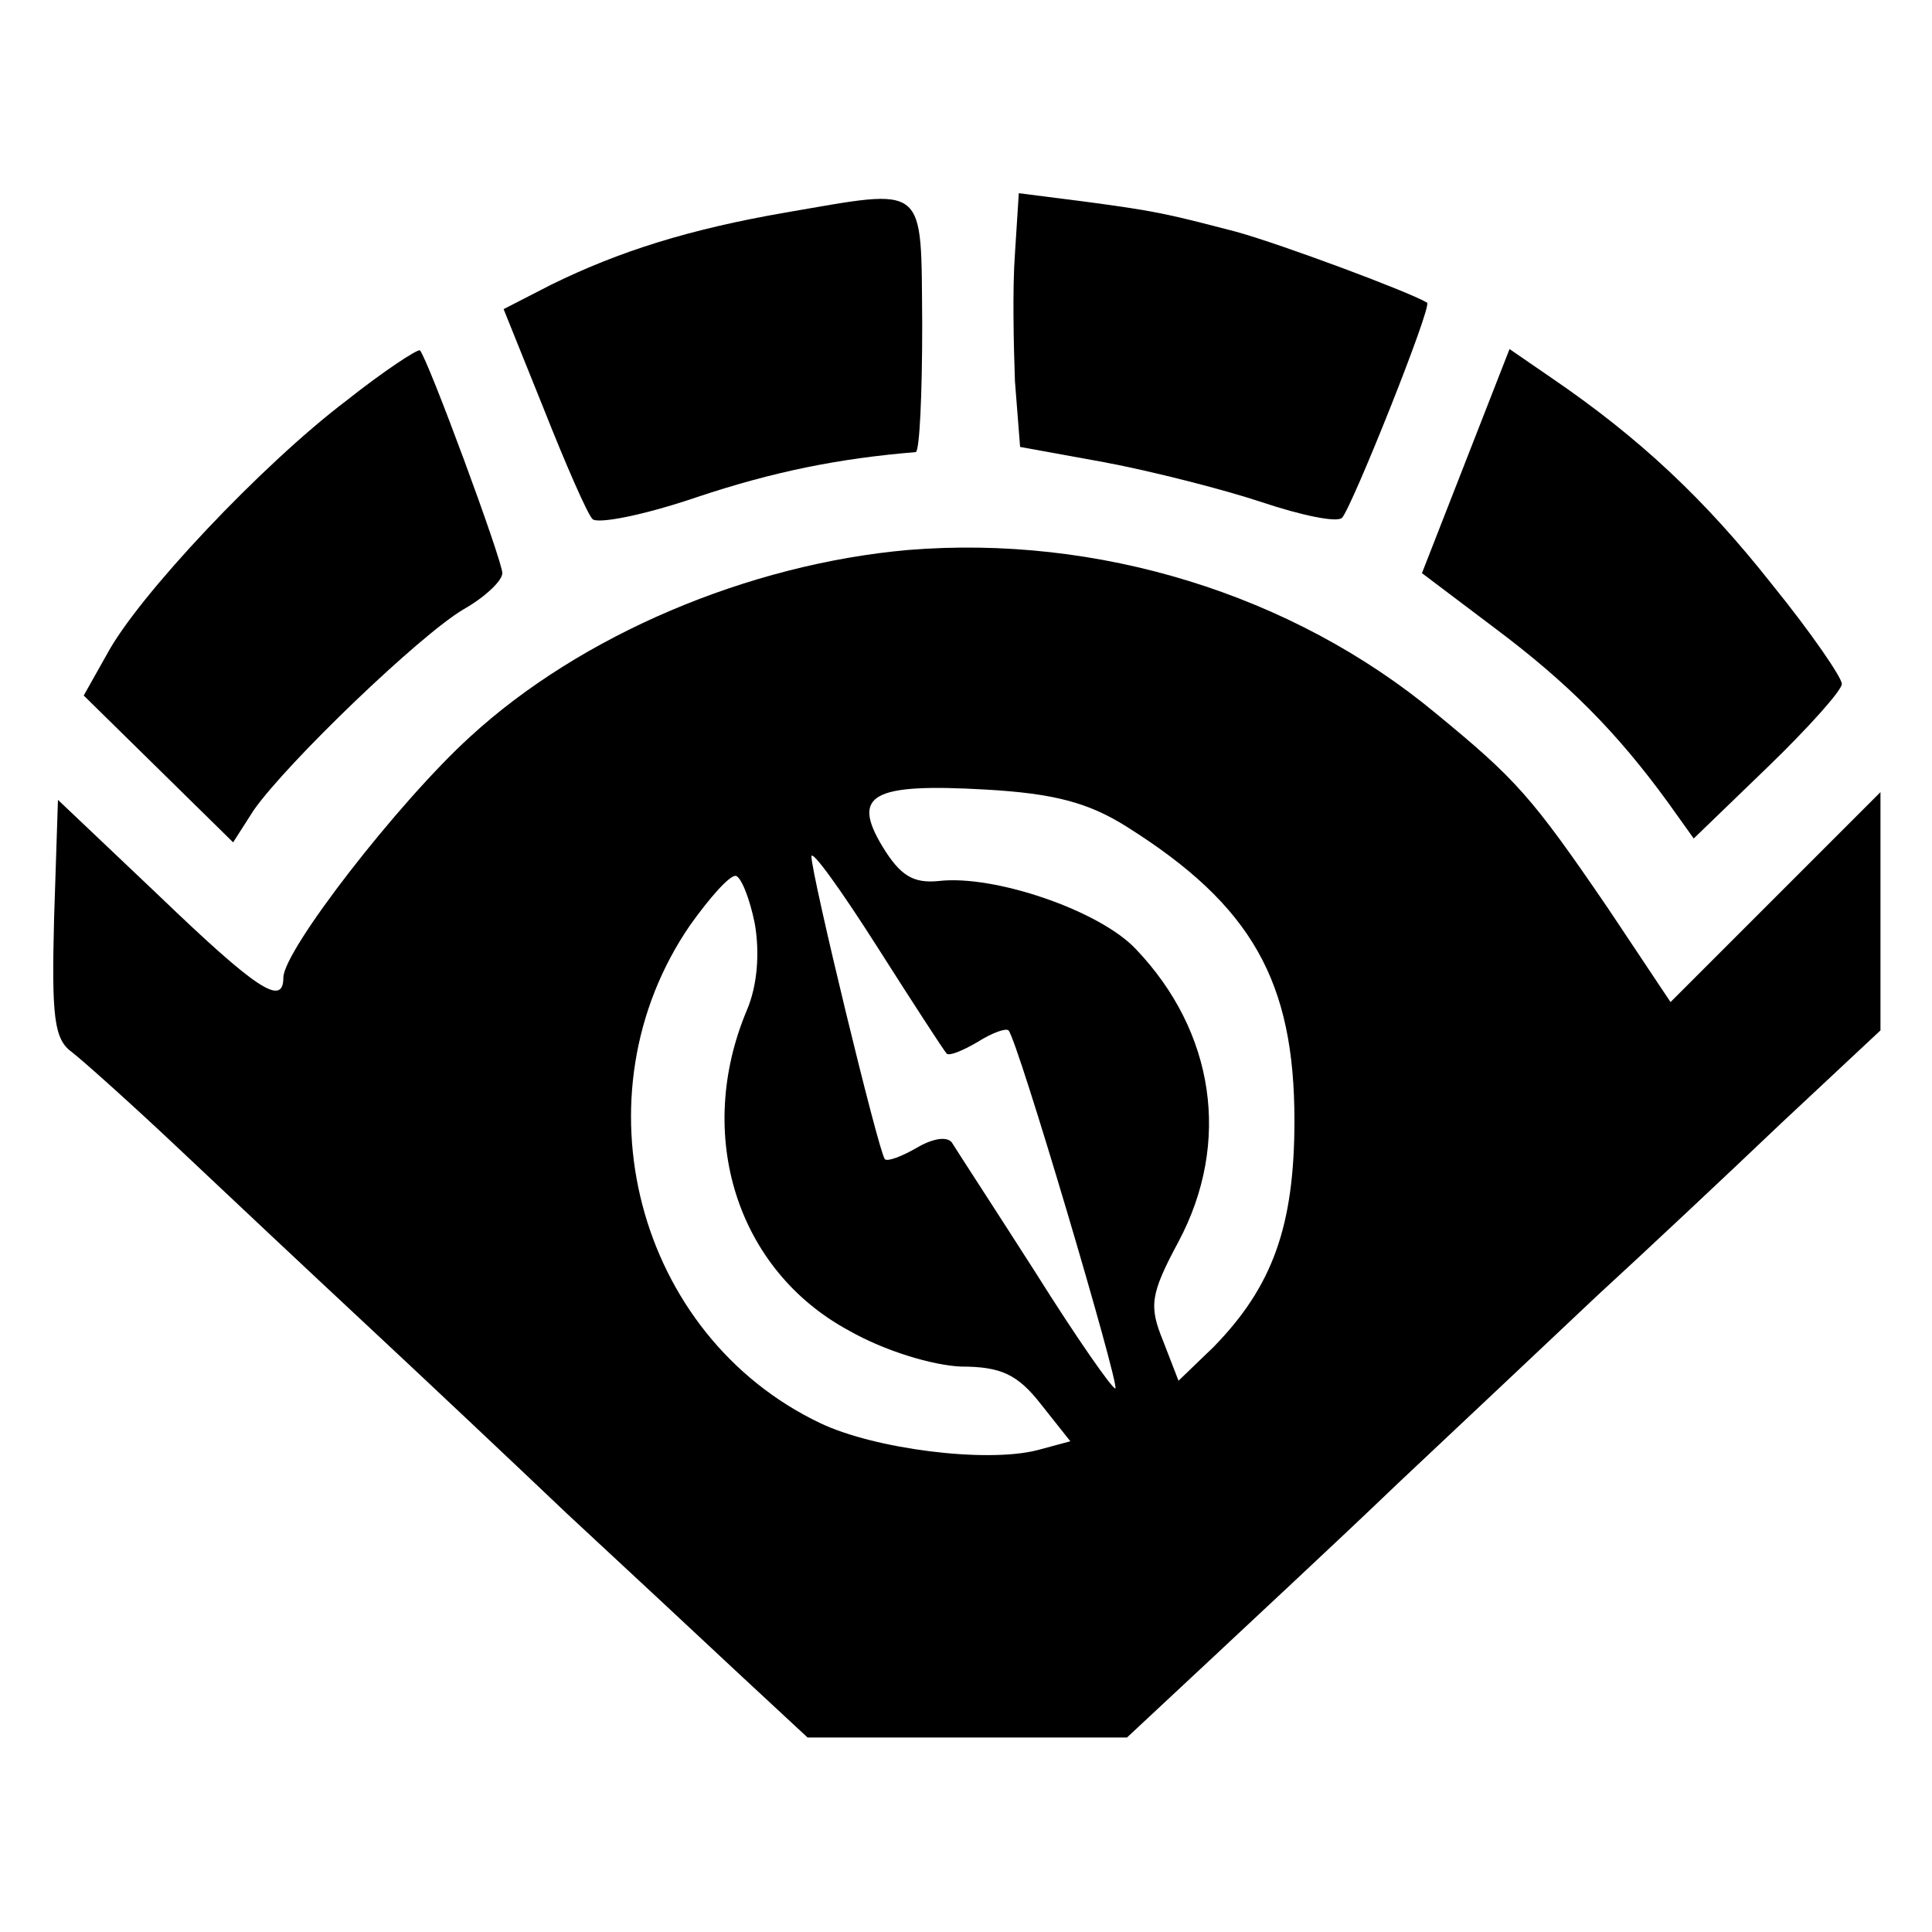 <?xml version="1.0" standalone="no"?>
<!DOCTYPE svg PUBLIC "-//W3C//DTD SVG 20010904//EN"
 "http://www.w3.org/TR/2001/REC-SVG-20010904/DTD/svg10.dtd">
<svg version="1.0" xmlns="http://www.w3.org/2000/svg"
 width="150pt" height="150pt" viewBox="0 0 150 150"
 preserveAspectRatio="xMidYMid meet">
<g transform="translate(0,150) scale(0.1,-0.1)"
fill="#000000" stroke="none">
<path d="M610 1335 c-75 -13 -129 -30 -182 -56 l-37 -19 31 -77 c17 -43 34
-82 38 -86 4 -4 40 3 81 17 60 20 110 30 170 35 3 1 5 45 5 99 -1 111 5 106
-106 87z"/>
<path d="M788 1303 c-2 -27 -1 -71 0 -99 l4 -51 66 -12 c37 -7 92 -21 122 -31
30 -10 58 -16 62 -12 8 9 70 164 66 167 -13 8 -112 45 -148 55 -54 14 -61 16
-122 24 l-47 6 -3 -47z"/>
<path d="M269 1189 c-66 -50 -162 -152 -186 -197 l-18 -32 58 -57 58 -57 16
25 c26 37 129 136 163 156 16 9 30 22 30 28 0 10 -58 167 -64 173 -2 1 -28
-16 -57 -39z"/>
<path d="M1138 1142 l-34 -87 57 -43 c56 -42 94 -80 134 -135 l20 -28 58 56
c31 30 57 59 57 64 0 5 -24 40 -54 77 -52 66 -103 114 -172 161 l-32 22 -34
-87z"/>
<path d="M705 1073 c-124 -11 -254 -66 -340 -145 -56 -51 -145 -166 -145 -187
0 -23 -21 -9 -97 64 l-78 74 -3 -92 c-2 -77 0 -94 14 -104 9 -7 47 -41 83 -75
36 -34 102 -96 146 -137 44 -41 114 -107 155 -146 41 -38 100 -93 131 -122
l56 -52 124 0 124 0 60 56 c33 31 101 94 150 141 50 47 119 112 155 146 36 33
101 94 143 134 l77 72 0 93 0 92 -81 -81 -82 -82 -48 72 c-60 88 -72 101 -134
152 -112 93 -263 139 -410 127z m170 -215 c97 -61 130 -120 130 -228 0 -82
-17 -129 -63 -176 l-27 -26 -12 31 c-11 27 -10 36 12 77 41 77 28 163 -33 227
-28 30 -110 58 -153 53 -20 -2 -30 4 -44 27 -24 40 -8 49 80 44 53 -3 80 -10
110 -29z m-140 -176 c2 -2 12 2 24 9 11 7 22 11 24 9 7 -7 86 -274 83 -278 -2
-1 -30 39 -62 90 -32 50 -62 96 -65 101 -4 5 -15 3 -27 -4 -12 -7 -23 -11 -25
-9 -5 6 -57 221 -57 235 0 6 23 -26 51 -70 28 -44 52 -81 54 -83z m-149 101
c4 -23 2 -48 -6 -67 -41 -97 -8 -202 79 -249 28 -16 65 -27 87 -28 31 0 44 -6
62 -29 l23 -29 -26 -7 c-40 -10 -126 1 -168 21 -143 68 -192 255 -101 387 15
21 30 38 35 38 4 0 11 -17 15 -37z"/>
</g>
</svg>
